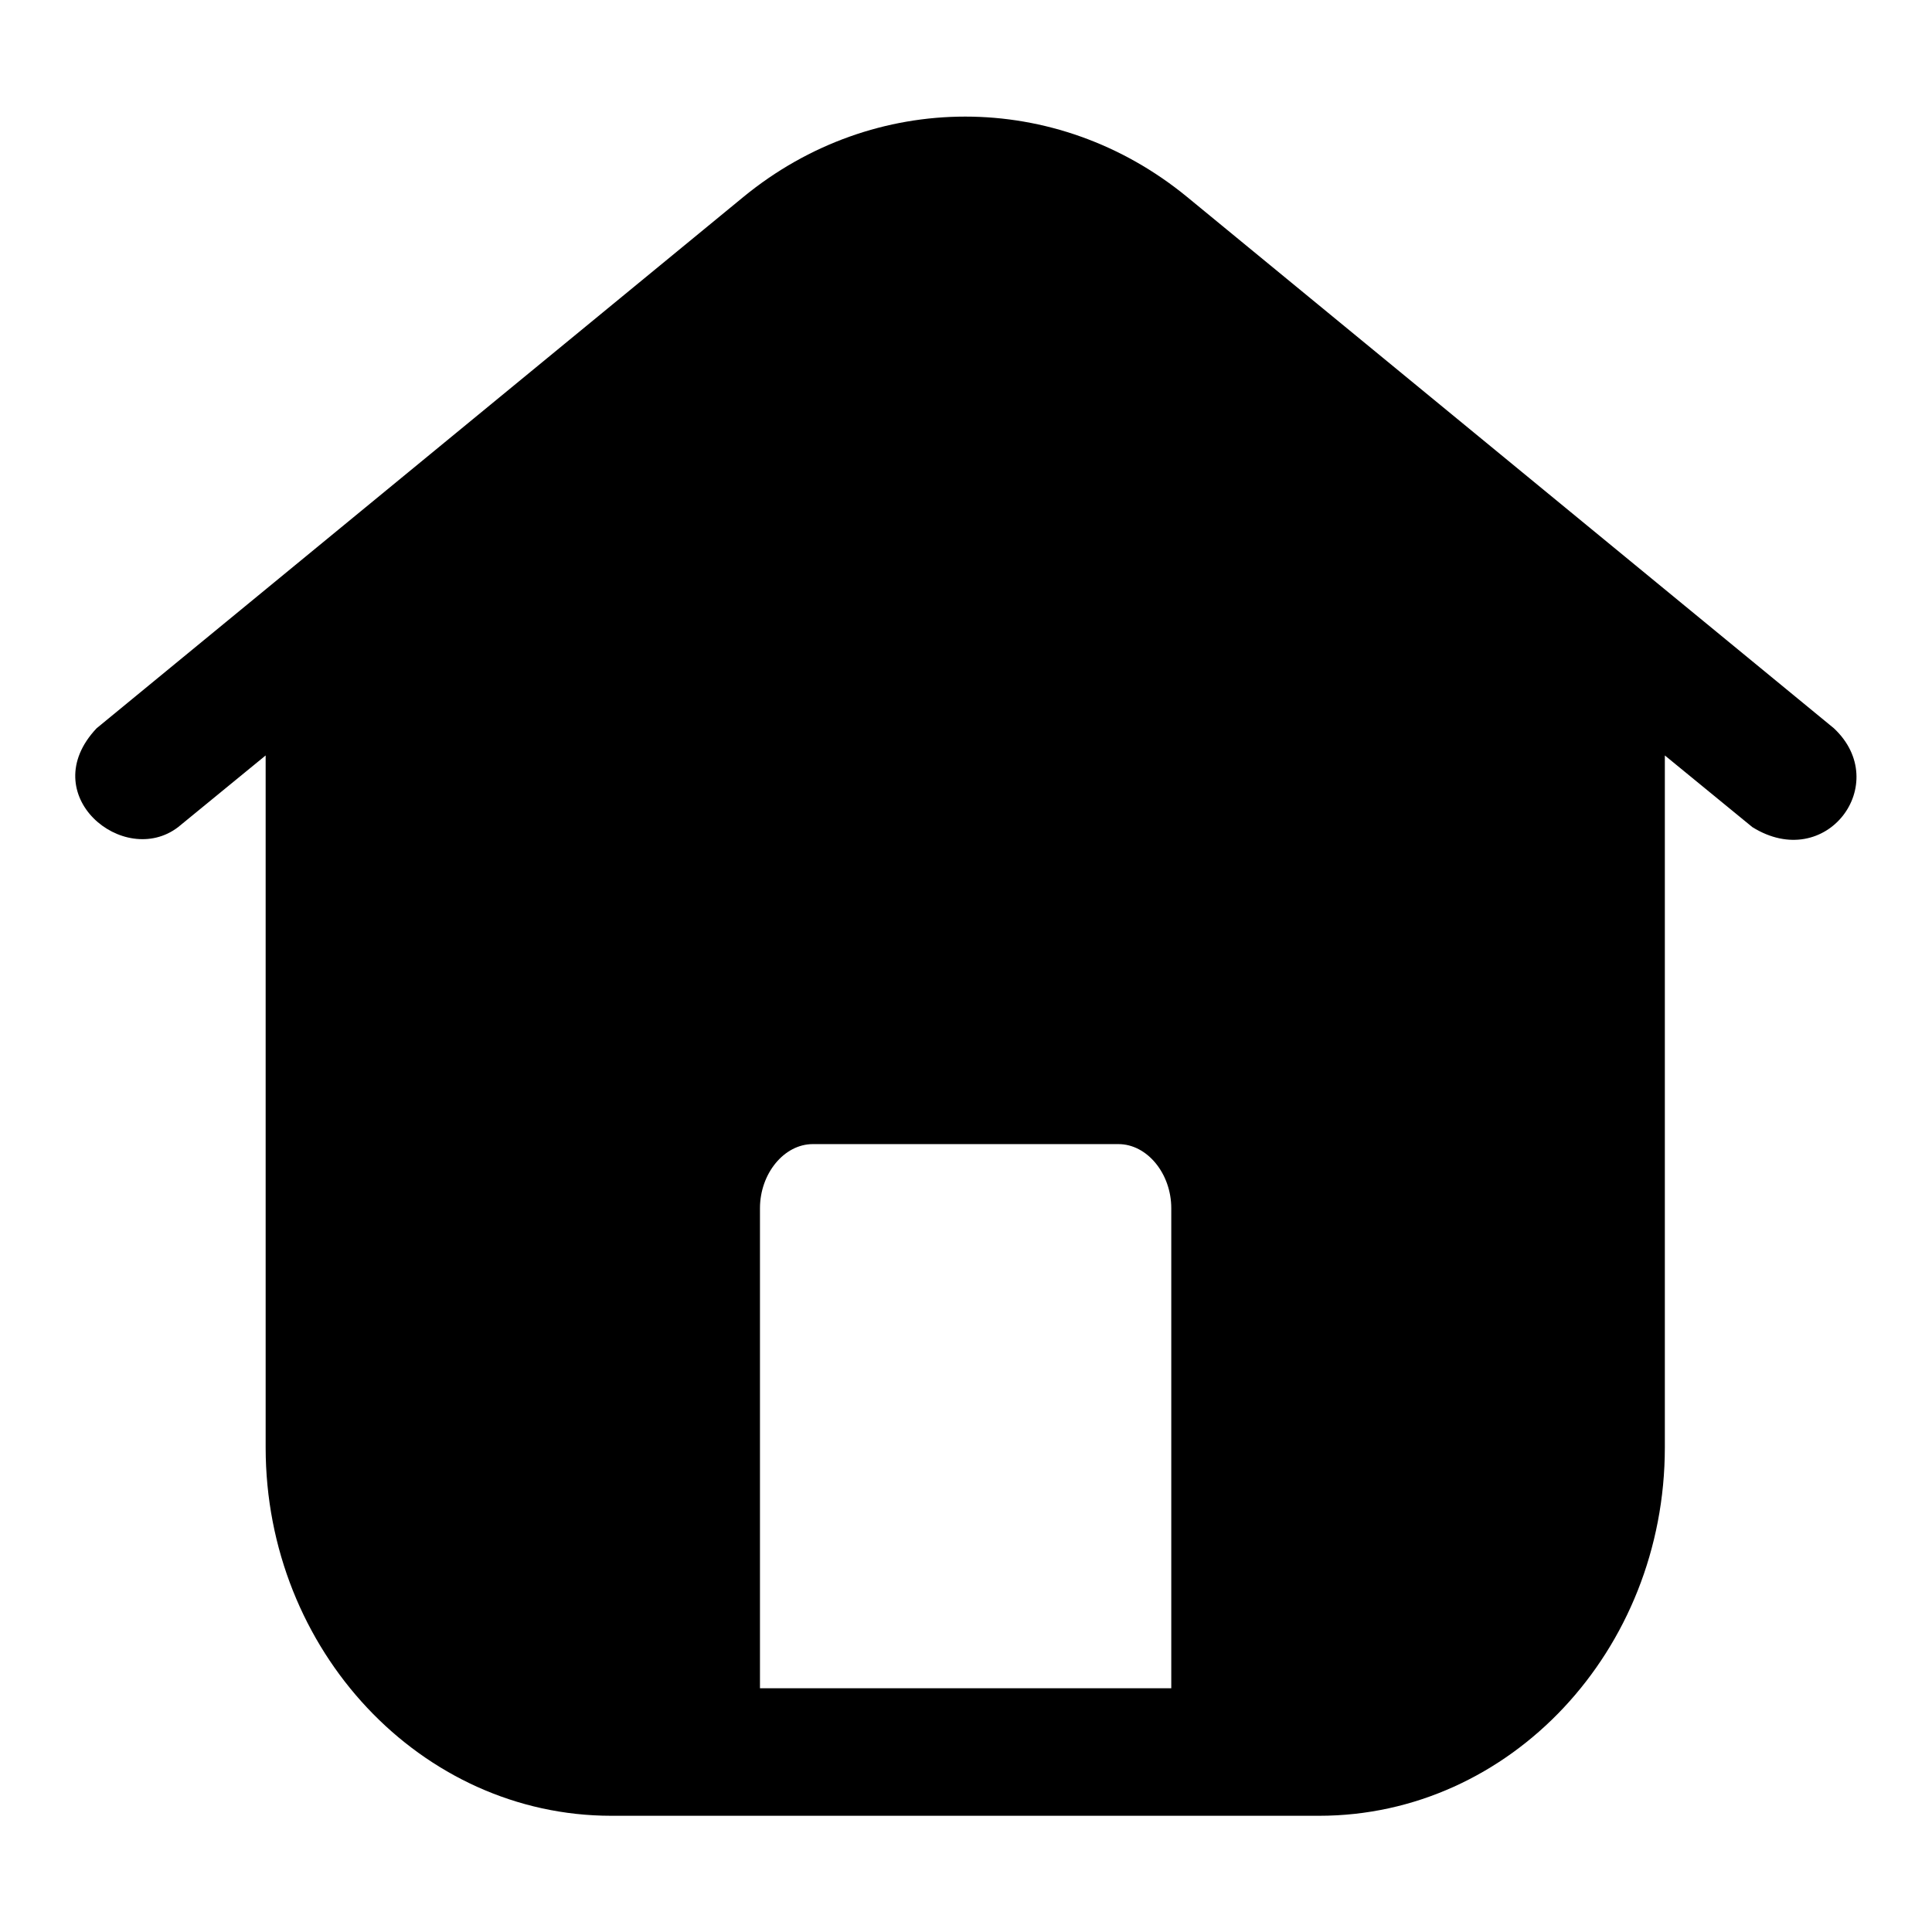 <?xml version="1.0" encoding="utf-8"?>
<!-- Svg Vector Icons : http://www.onlinewebfonts.com/icon -->
<!DOCTYPE svg PUBLIC "-//W3C//DTD SVG 1.1//EN" "http://www.w3.org/Graphics/SVG/1.1/DTD/svg11.dtd">
<svg version="1.1" xmlns="http://www.w3.org/2000/svg" xmlns:xlink="http://www.w3.org/1999/xlink" x="0px" y="0px" viewBox="0 0 256 256" enable-background="new 0 0 256 256" xml:space="preserve">
<g> <path fill="#000000" d="M243,96.5l-85.7-70.4c-17.3-14.2-41.5-14.2-58.8,0L12.8,96.5c-8.3,8.8,3.6,18.6,10.8,13.1l0,0l11.6-9.5 v91.7c0,26.9,20.6,48.8,45.8,48.8h93.8c25.3,0,45.8-21.9,45.8-48.8v-91.7l11.6,9.5C242,115.7,250.8,103.8,243,96.5z M100.7,160.1 c0-4.6,3.2-8.5,7-8.5h40.5c3.8,0,7,3.9,7,8.5v63.6h-54.5V160.1z"/></g>
</svg>